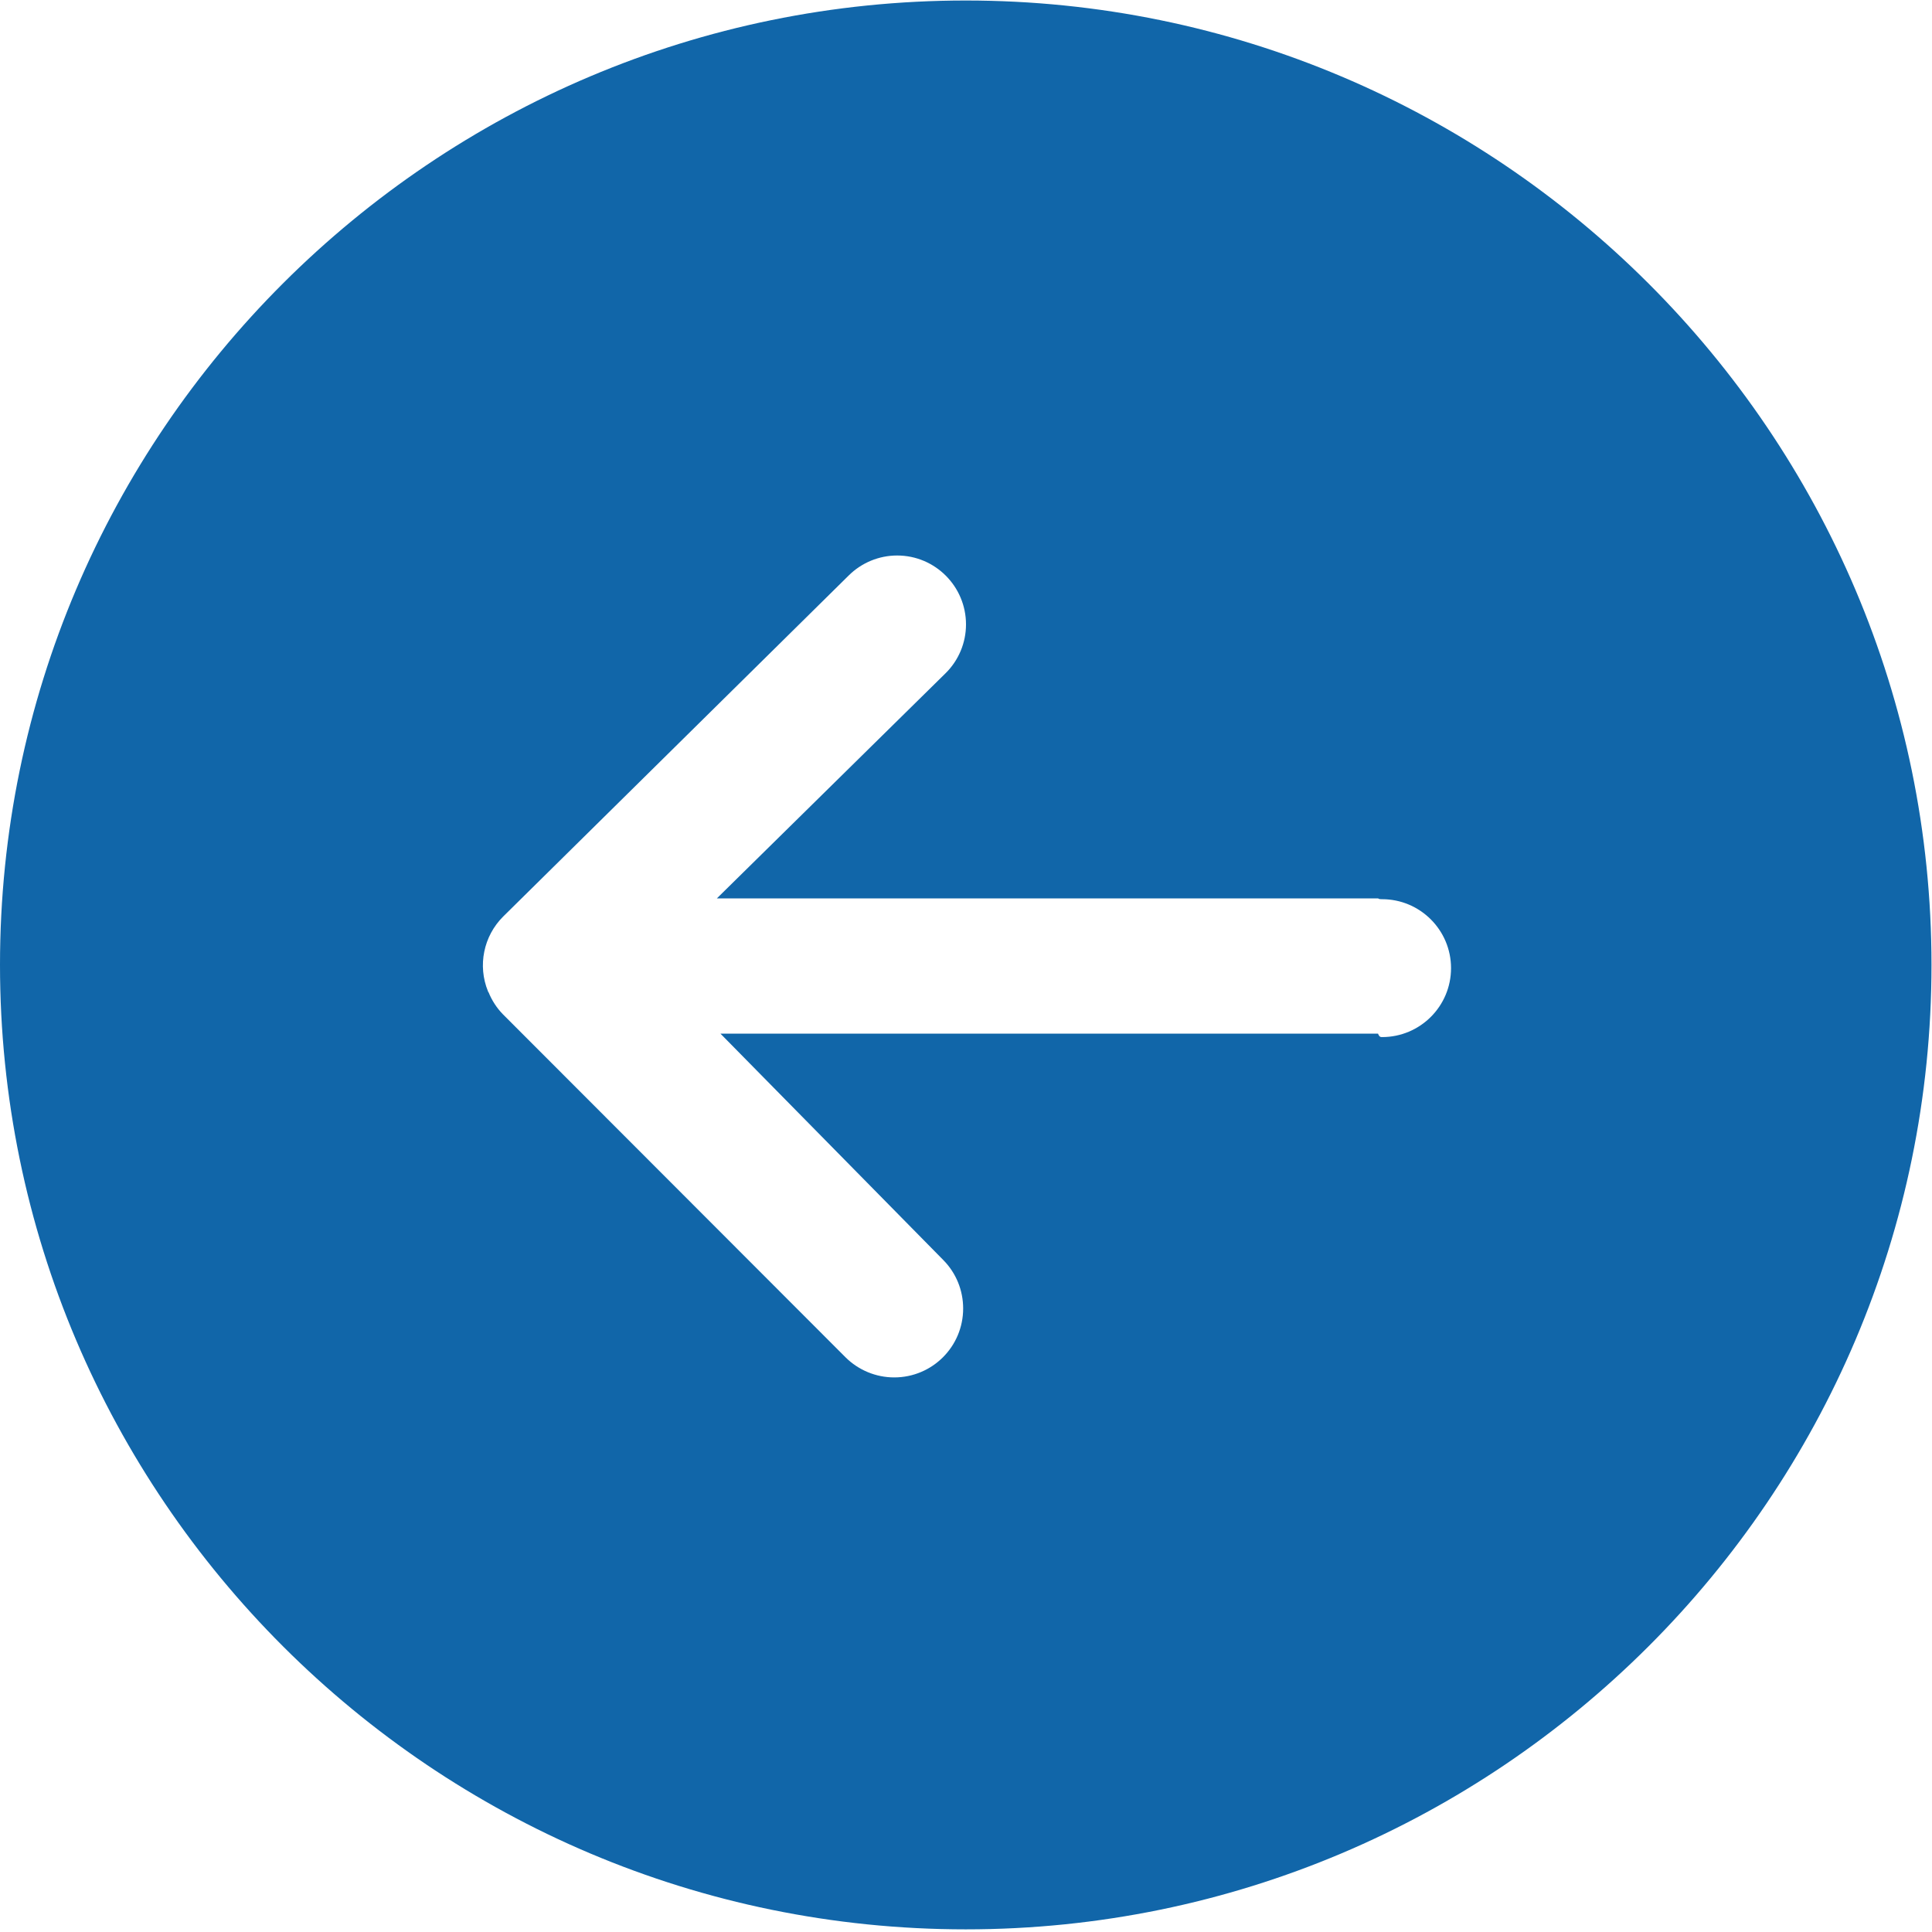 ﻿<?xml version="1.0" encoding="utf-8"?>
<svg version="1.1" xmlns:xlink="http://www.w3.org/1999/xlink" width="19px" height="19px" xmlns="http://www.w3.org/2000/svg">
  <g transform="matrix(1 0 0 1 -777 -939 )">
    <path d="M 0 9.488  C 0 4.257  4.261 0.005  9.498 0.005  C 14.735 0.005  18.995 4.26  18.995 9.489  C 18.995 14.719  14.735 18.974  9.498 18.974  C 4.261 18.974  0 14.719  0 9.488  Z M 6.883 7.104  L 4.949 9.013  C 4.755 9.206  4.696 9.496  4.799 9.749  C 4.799 9.753  4.803 9.756  4.805 9.759  C 4.837 9.838  4.884 9.911  4.944 9.973  L 8.316 13.349  C 8.443 13.475  8.615 13.546  8.794 13.546  C 9.169 13.546  9.472 13.243  9.472 12.868  C 9.472 12.69  9.403 12.52  9.278 12.393  L 7.085 10.165  L 13.552 10.165  C 13.565 10.199  13.578 10.199  13.592 10.199  C 13.966 10.199  14.27 9.896  14.27 9.521  C 14.27 9.147  13.966 8.843  13.592 8.843  C 13.578 8.843  13.565 8.844  13.552 8.835  L 7.05 8.835  L 9.299 6.621  C 9.428 6.494  9.5 6.321  9.5 6.141  C 9.5 5.767  9.197 5.463  8.823 5.463  C 8.644 5.463  8.473 5.534  8.346 5.66  L 6.883 7.104  Z " fill-rule="nonzero" fill="#1166a9" stroke="none" transform="matrix(1 0 0 1 777 939 )" />
  </g>
</svg>